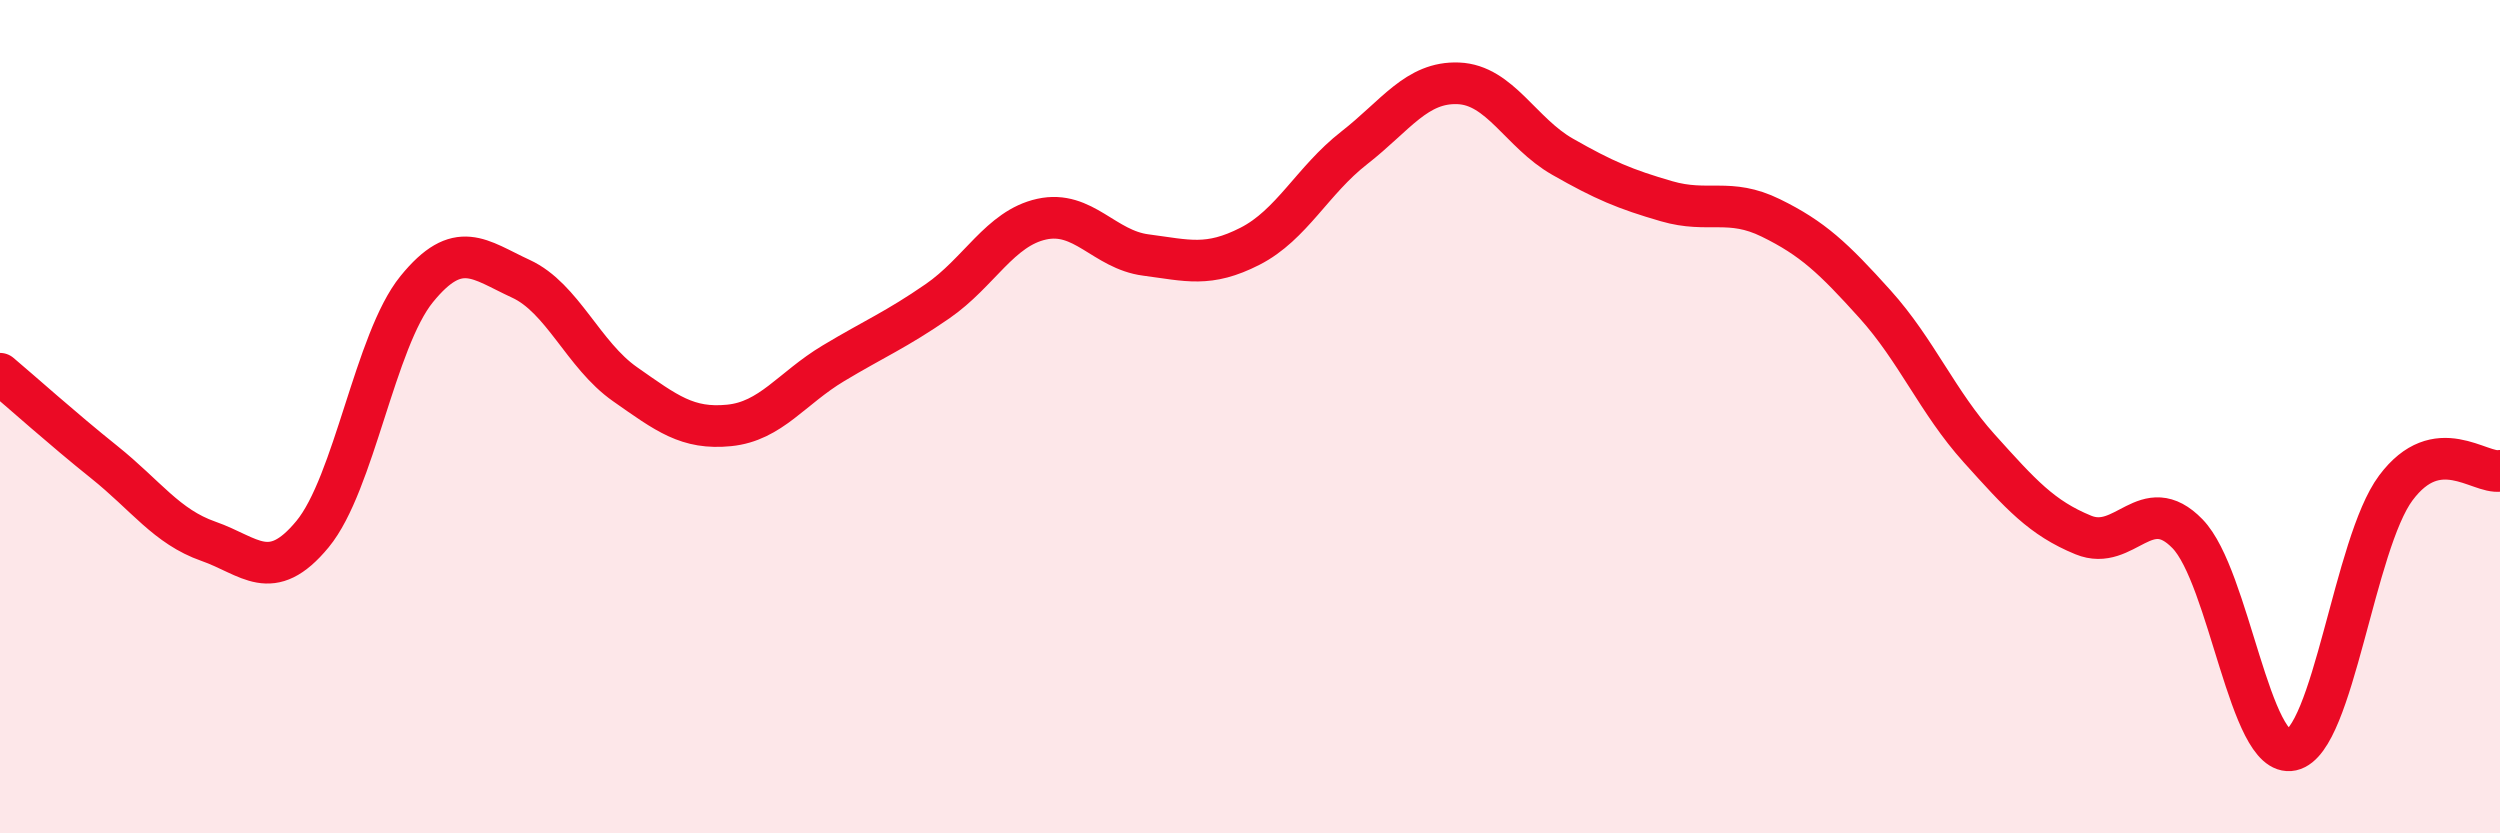 
    <svg width="60" height="20" viewBox="0 0 60 20" xmlns="http://www.w3.org/2000/svg">
      <path
        d="M 0,8.97 C 0.5,9.39 1.5,10.29 2.5,11.09 C 3.5,11.89 4,12.64 5,12.99 C 6,13.34 6.5,14.03 7.5,12.82 C 8.5,11.61 9,8.17 10,6.94 C 11,5.71 11.5,6.23 12.5,6.69 C 13.5,7.15 14,8.52 15,9.22 C 16,9.92 16.5,10.31 17.5,10.21 C 18.5,10.11 19,9.32 20,8.72 C 21,8.12 21.5,7.92 22.5,7.23 C 23.5,6.54 24,5.48 25,5.26 C 26,5.04 26.5,5.99 27.5,6.12 C 28.5,6.25 29,6.42 30,5.91 C 31,5.4 31.5,4.33 32.5,3.55 C 33.5,2.77 34,1.96 35,2 C 36,2.04 36.5,3.19 37.5,3.76 C 38.5,4.33 39,4.54 40,4.83 C 41,5.12 41.5,4.74 42.5,5.23 C 43.5,5.72 44,6.19 45,7.3 C 46,8.41 46.5,9.65 47.5,10.76 C 48.5,11.87 49,12.43 50,12.84 C 51,13.25 51.5,11.78 52.5,12.81 C 53.5,13.84 54,18.22 55,18 C 56,17.78 56.5,13.05 57.5,11.71 C 58.5,10.37 59.5,11.38 60,11.3L60 20L0 20Z"
        fill="#EB0A25"
        opacity="0.1"
        stroke-linecap="round"
        stroke-linejoin="round"
      />
      <path
        d="M 0,8.97 C 0.5,9.39 1.5,10.29 2.5,11.09 C 3.5,11.89 4,12.64 5,12.99 C 6,13.34 6.5,14.03 7.5,12.82 C 8.5,11.61 9,8.17 10,6.94 C 11,5.71 11.5,6.23 12.5,6.69 C 13.5,7.15 14,8.52 15,9.22 C 16,9.92 16.5,10.31 17.5,10.21 C 18.5,10.11 19,9.32 20,8.72 C 21,8.12 21.5,7.92 22.5,7.23 C 23.5,6.54 24,5.48 25,5.26 C 26,5.04 26.5,5.99 27.5,6.12 C 28.5,6.25 29,6.42 30,5.91 C 31,5.4 31.5,4.33 32.5,3.55 C 33.5,2.77 34,1.96 35,2 C 36,2.04 36.5,3.19 37.5,3.76 C 38.5,4.33 39,4.54 40,4.83 C 41,5.12 41.5,4.74 42.5,5.23 C 43.5,5.72 44,6.19 45,7.3 C 46,8.41 46.5,9.65 47.5,10.76 C 48.5,11.87 49,12.43 50,12.84 C 51,13.25 51.5,11.78 52.5,12.81 C 53.5,13.84 54,18.22 55,18 C 56,17.78 56.5,13.05 57.5,11.71 C 58.5,10.37 59.5,11.38 60,11.3"
        stroke="#EB0A25"
        stroke-width="1"
        fill="none"
        stroke-linecap="round"
        stroke-linejoin="round"
      />
    </svg>
  